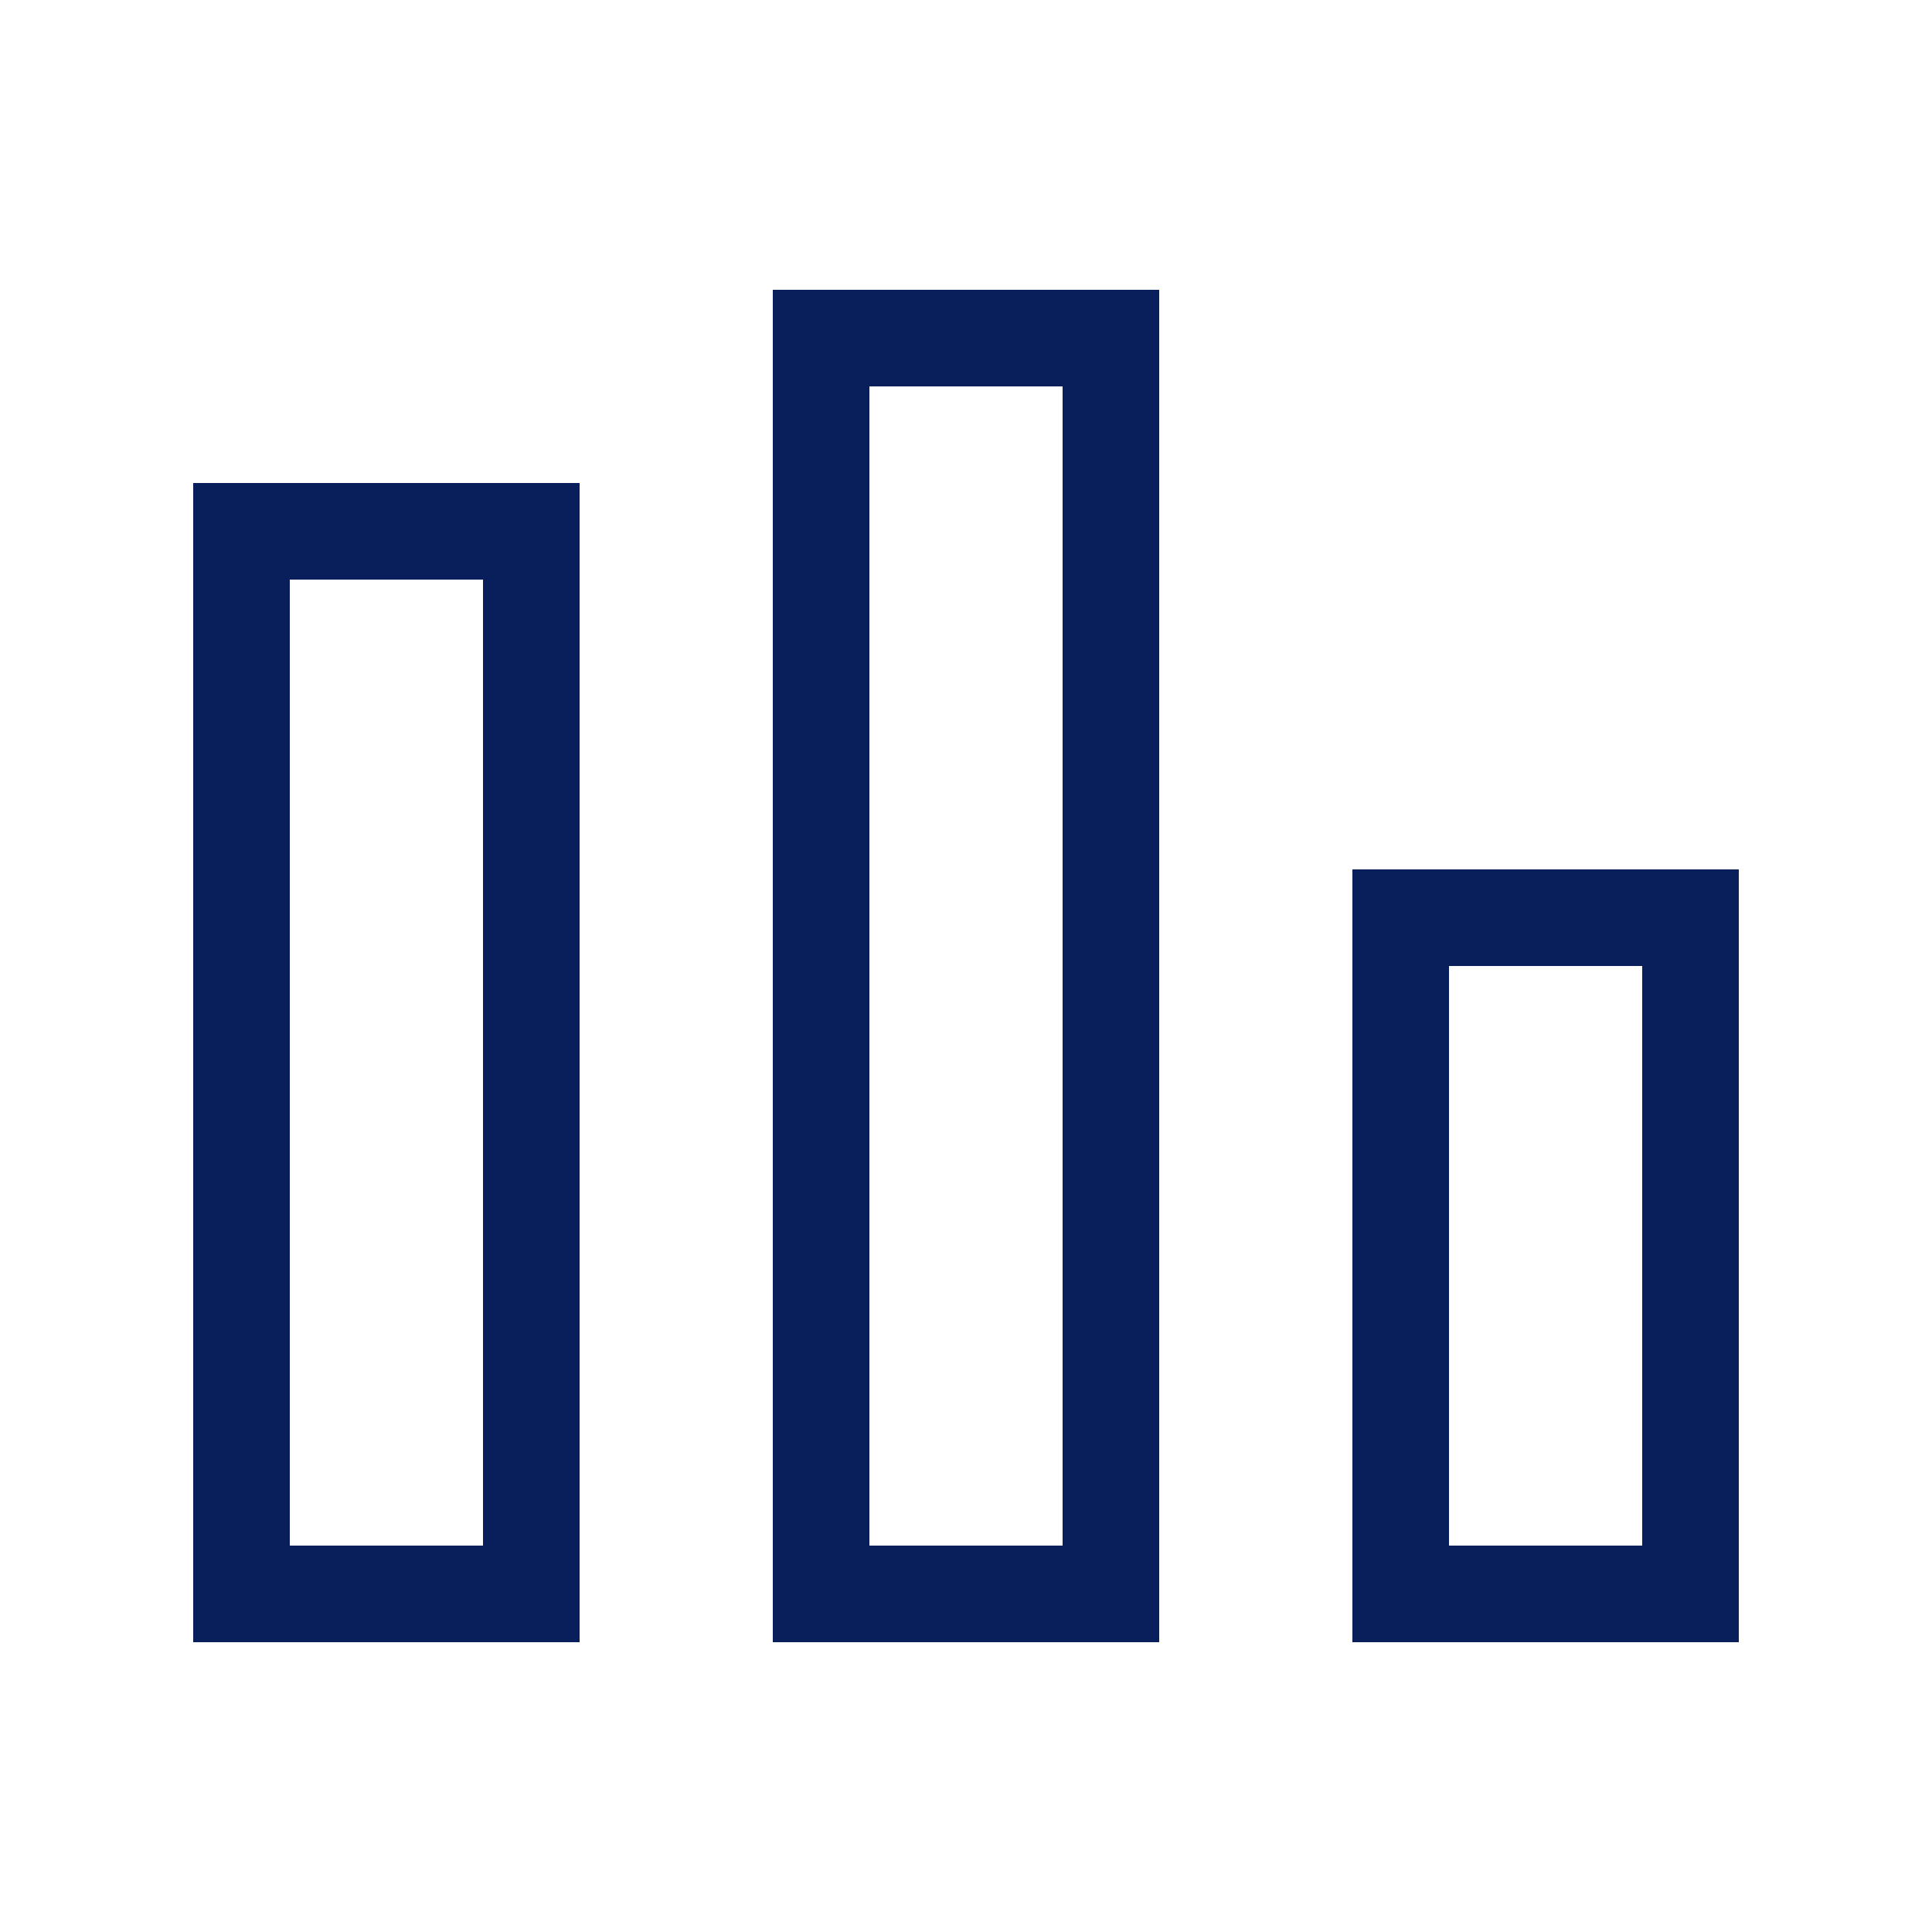 <svg width="40" height="40" viewBox="0 0 40 40" fill="none" xmlns="http://www.w3.org/2000/svg">
<path d="M18 8V32H22V8H18ZM22 6H24V34H16V6H22ZM30 20V32H34V20H30ZM34 18H36V34H28V18H34ZM10 12H6V32H10V12ZM12 10V34H4V10H12Z" fill="#081F5C"/>
</svg>

